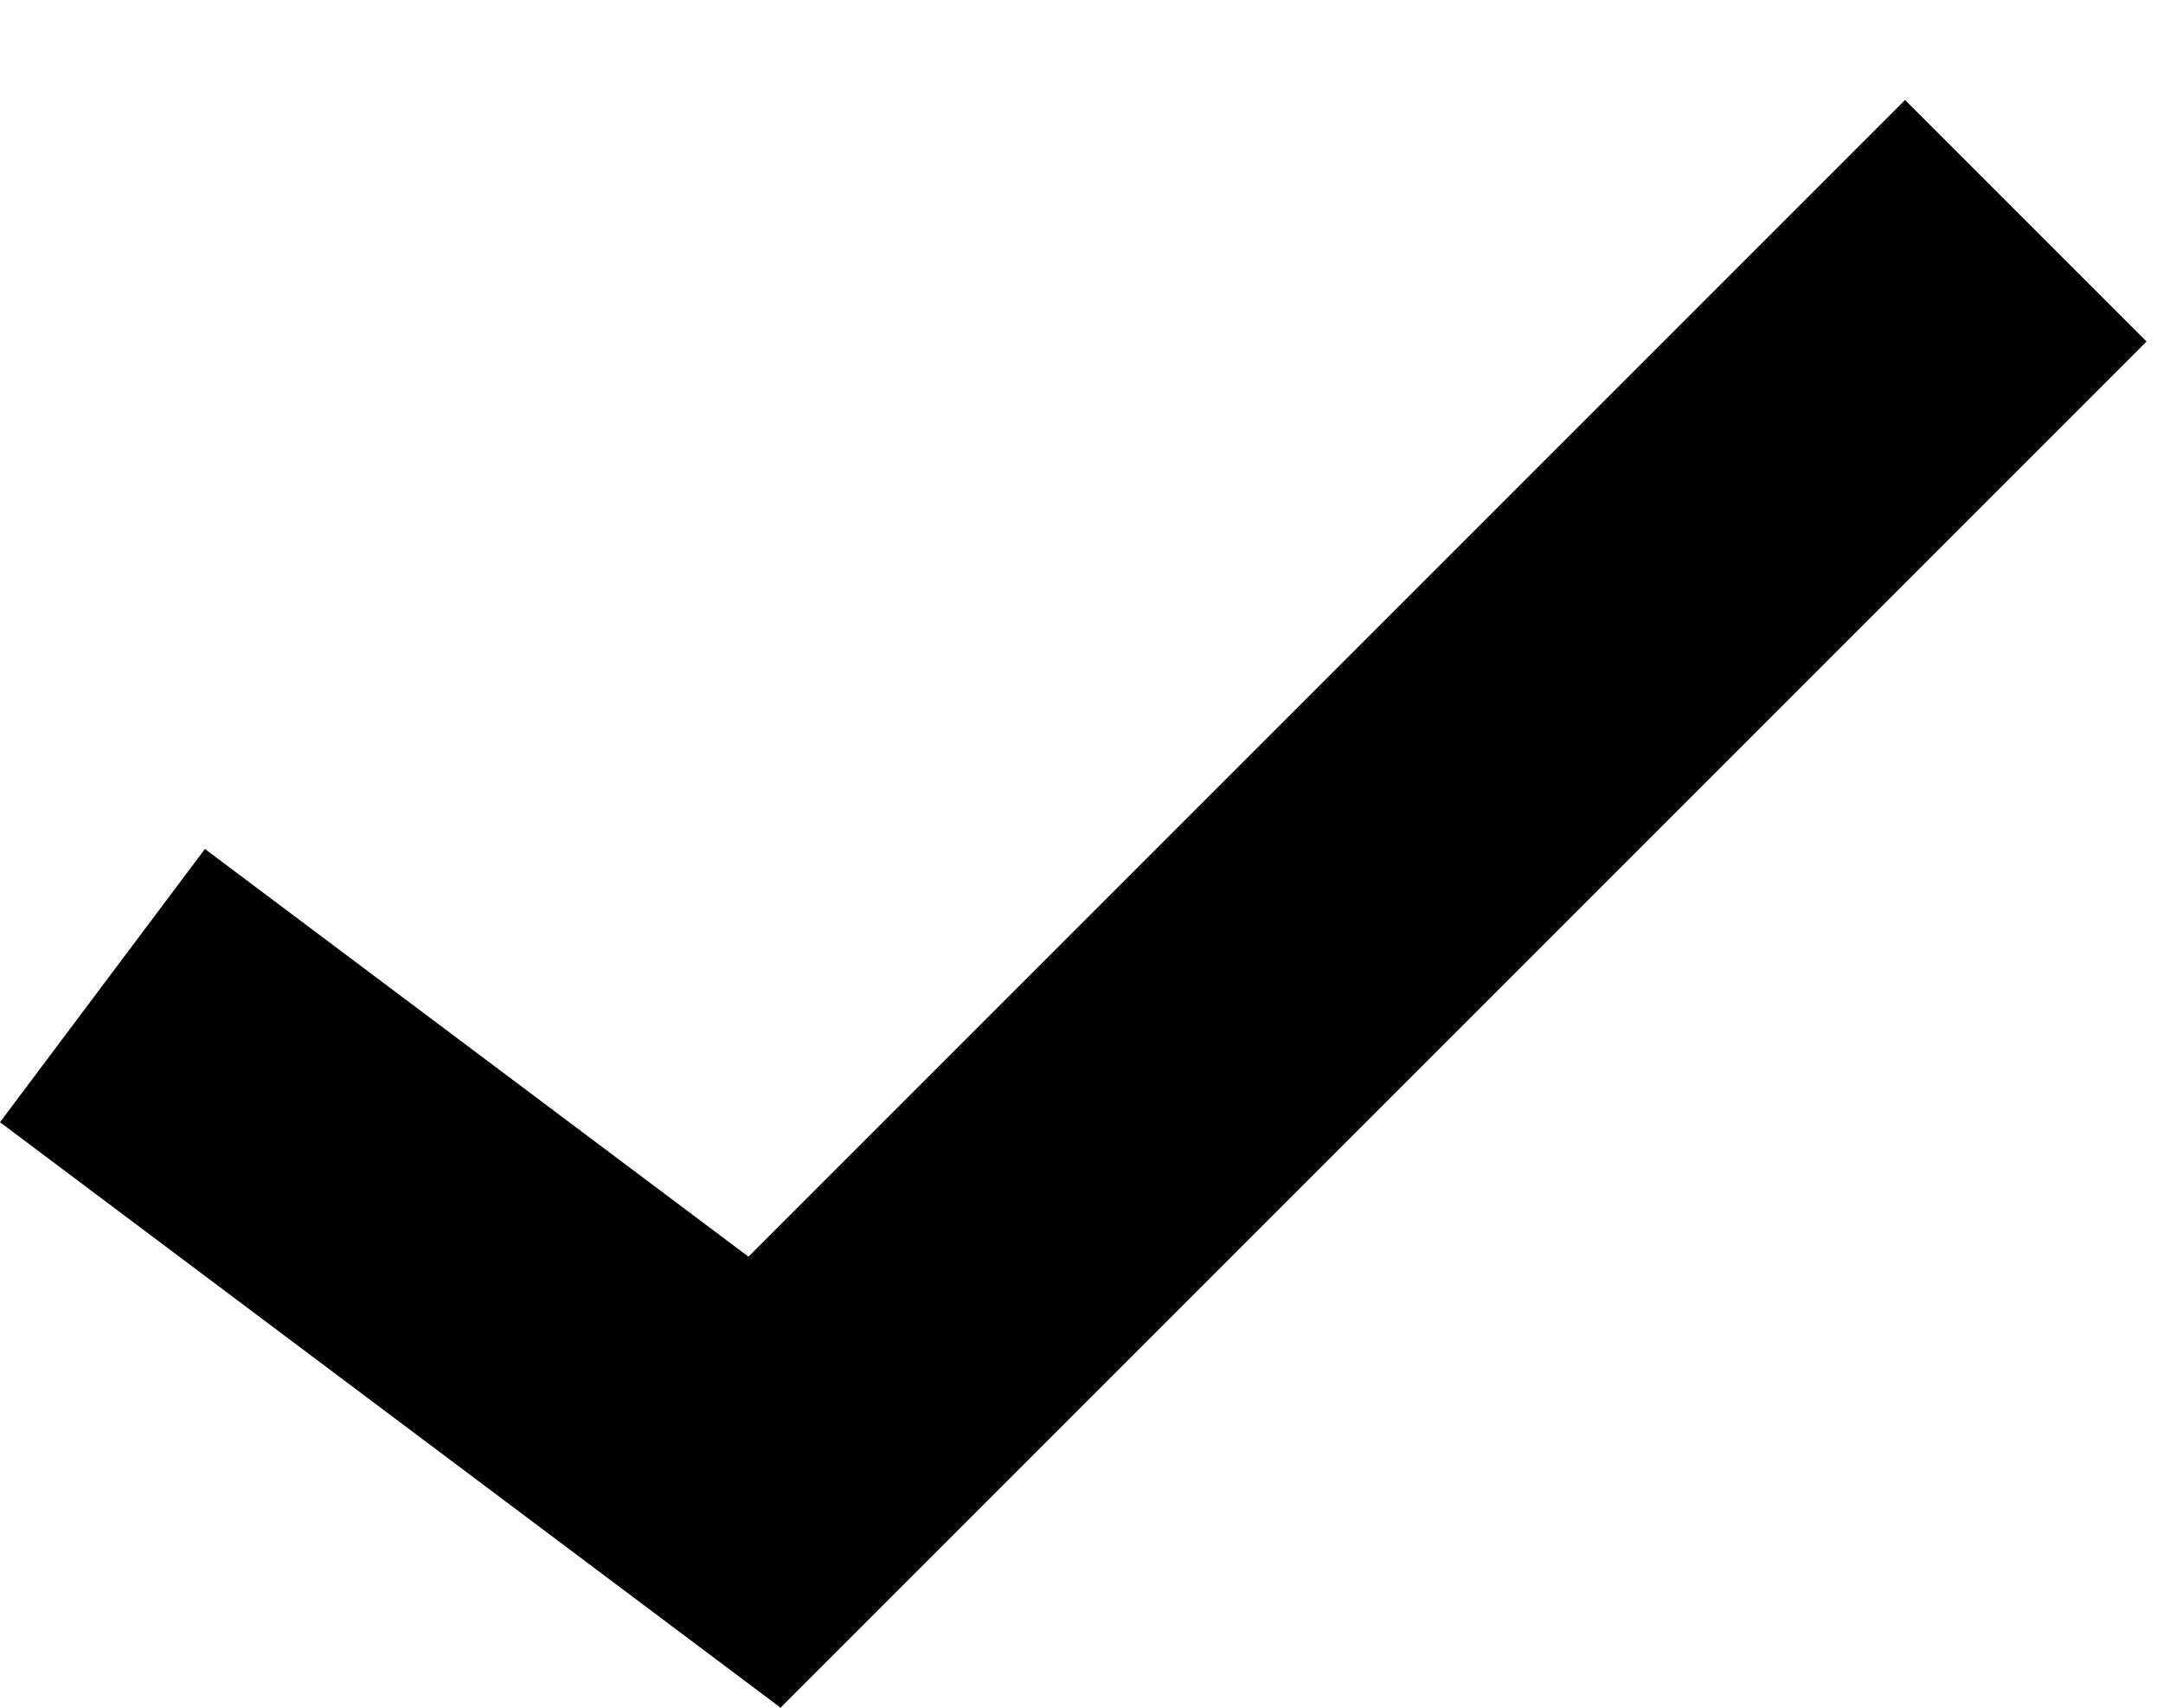 <svg width="19" height="15" viewBox="0 0 19 15" fill="none" xmlns="http://www.w3.org/2000/svg">
<line x1="0.9" y1="8.657" x2="7.757" y2="13.8" stroke="black" stroke-width="3"/>
<line x1="5.795" y1="13.939" x2="17.795" y2="1.939" stroke="black" stroke-width="3"/>
</svg>
